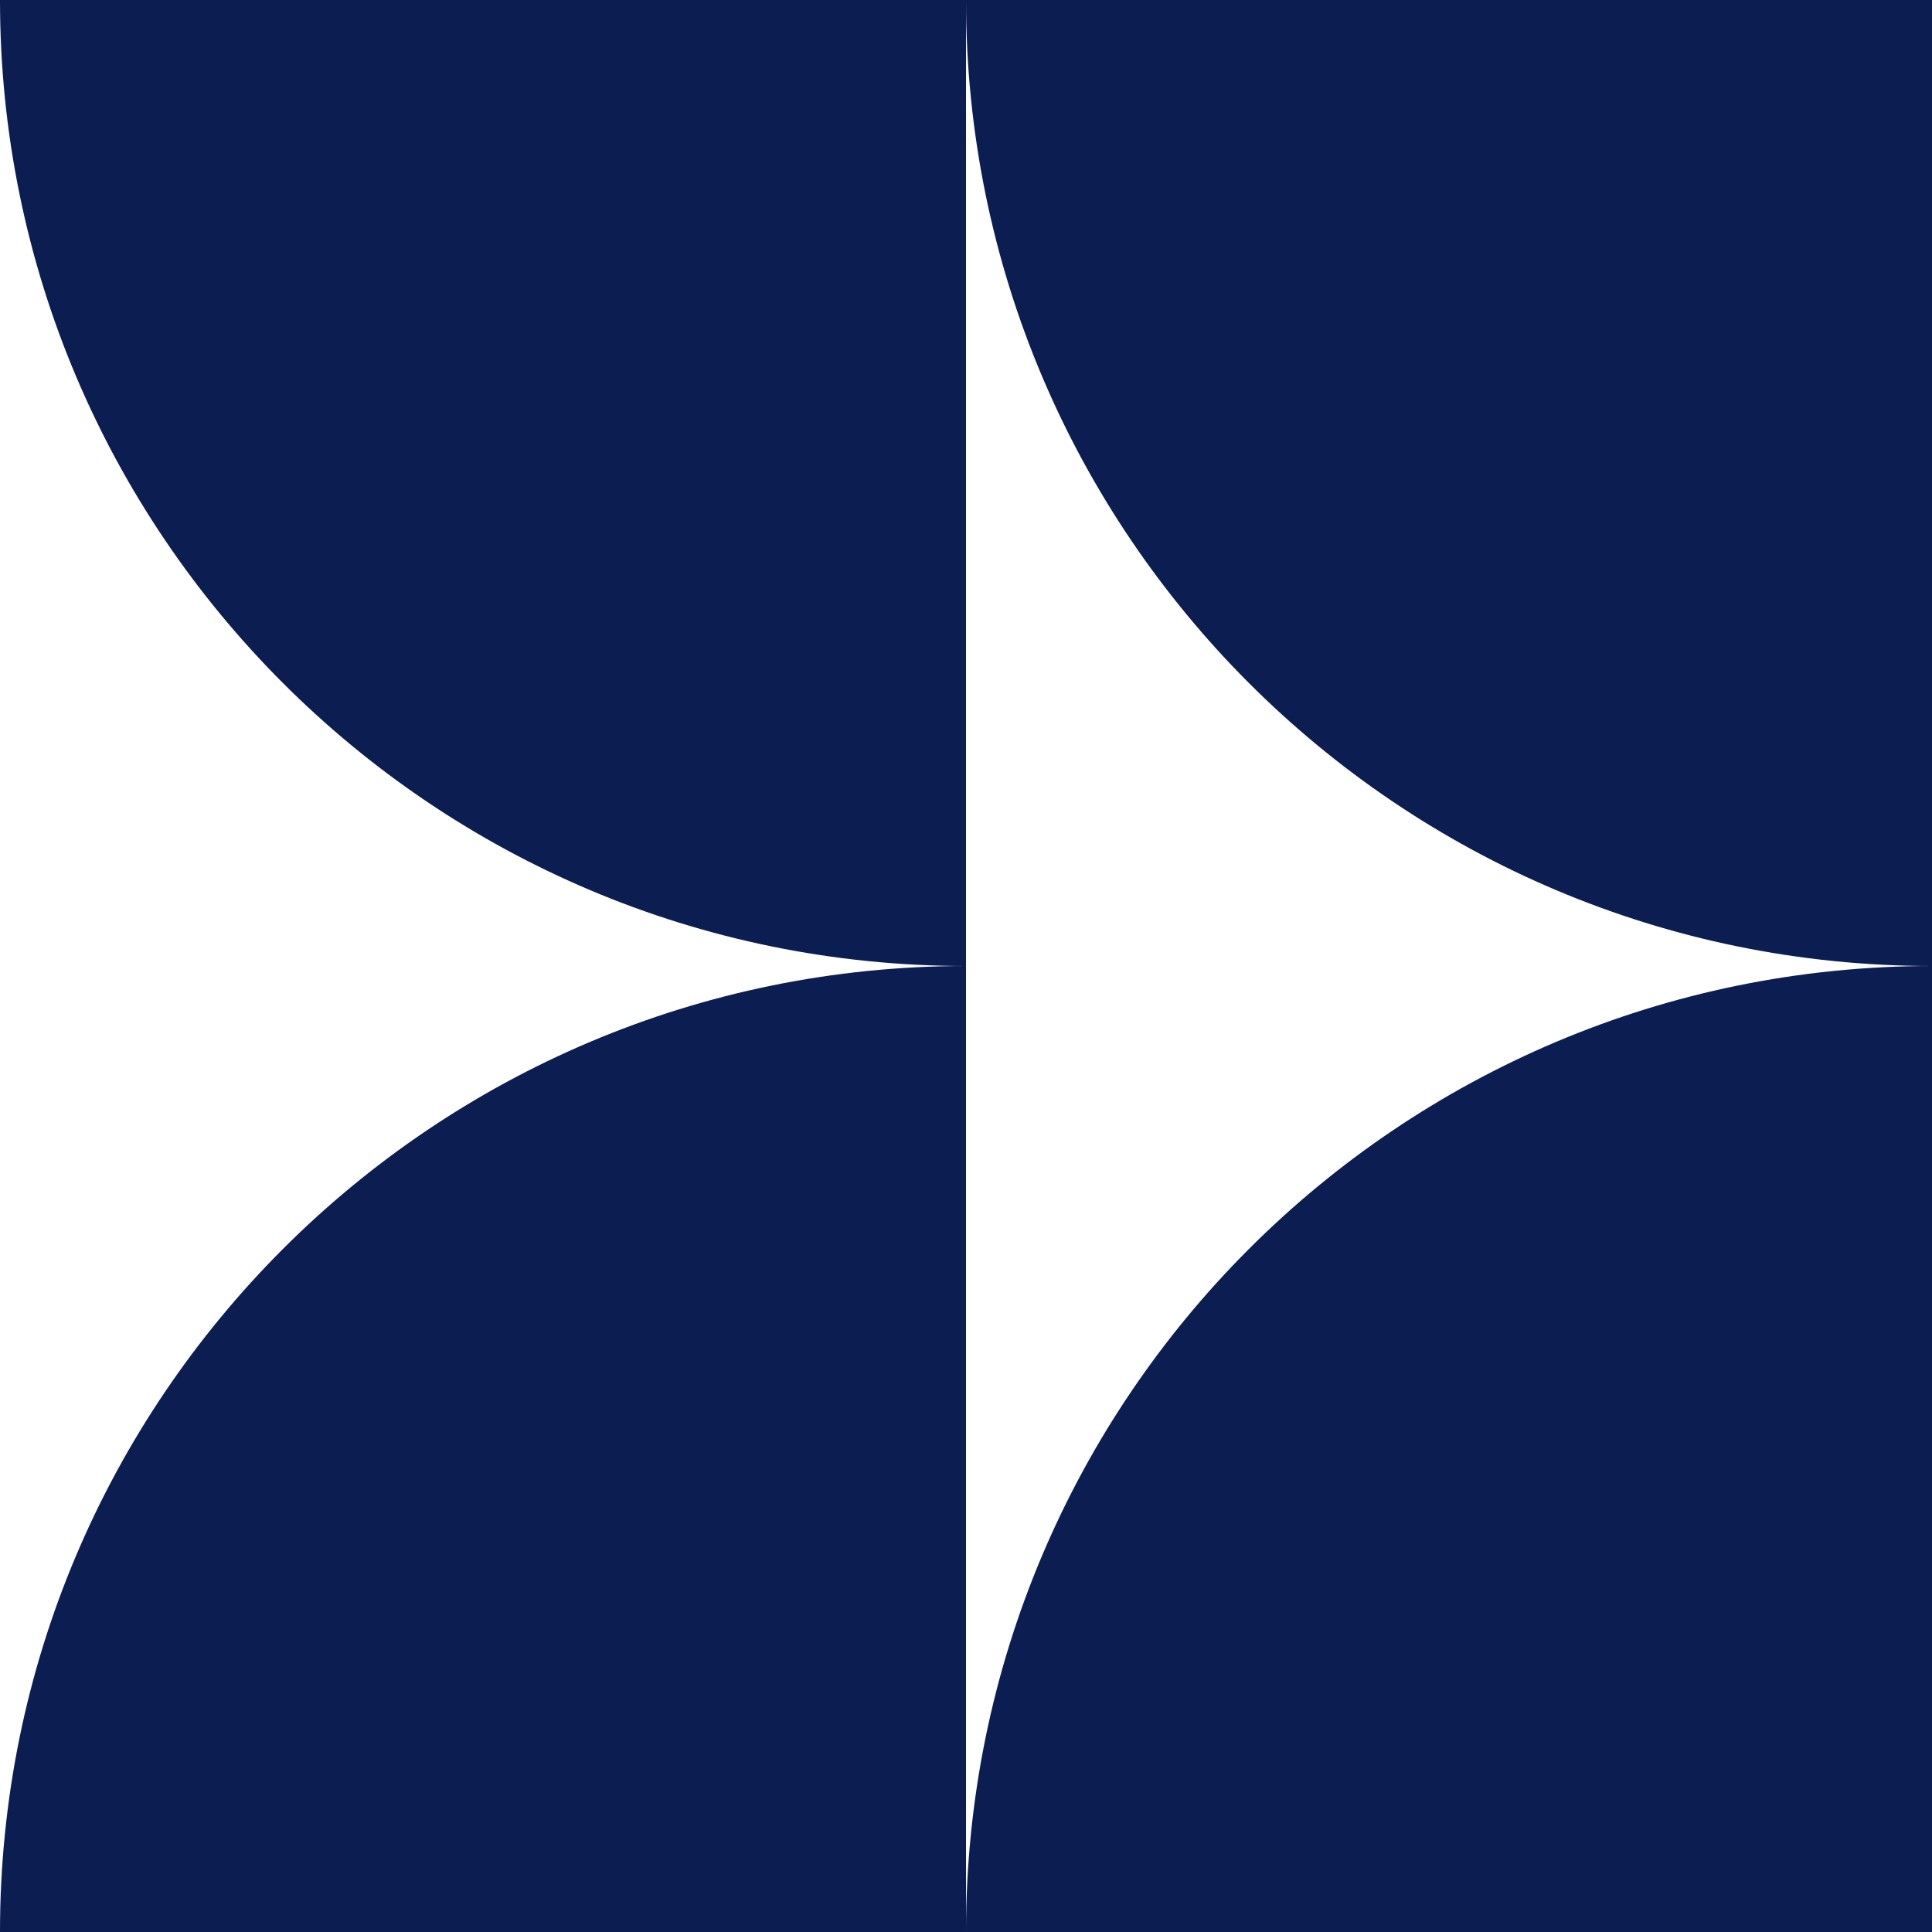 <svg xmlns="http://www.w3.org/2000/svg" fill="none" viewBox="0 0 24 24"><path fill="#0B1D51" fill-rule="evenodd" d="M12 12v12H0c0-6.627 5.373-12 12-12Zm0-12H0c0 6.627 5.373 12 12 12V0Zm12 12v12H12c0-6.627 5.373-12 12-12Zm0 0V0H12c0 6.627 5.373 12 12 12Z" clip-rule="evenodd"/></svg>